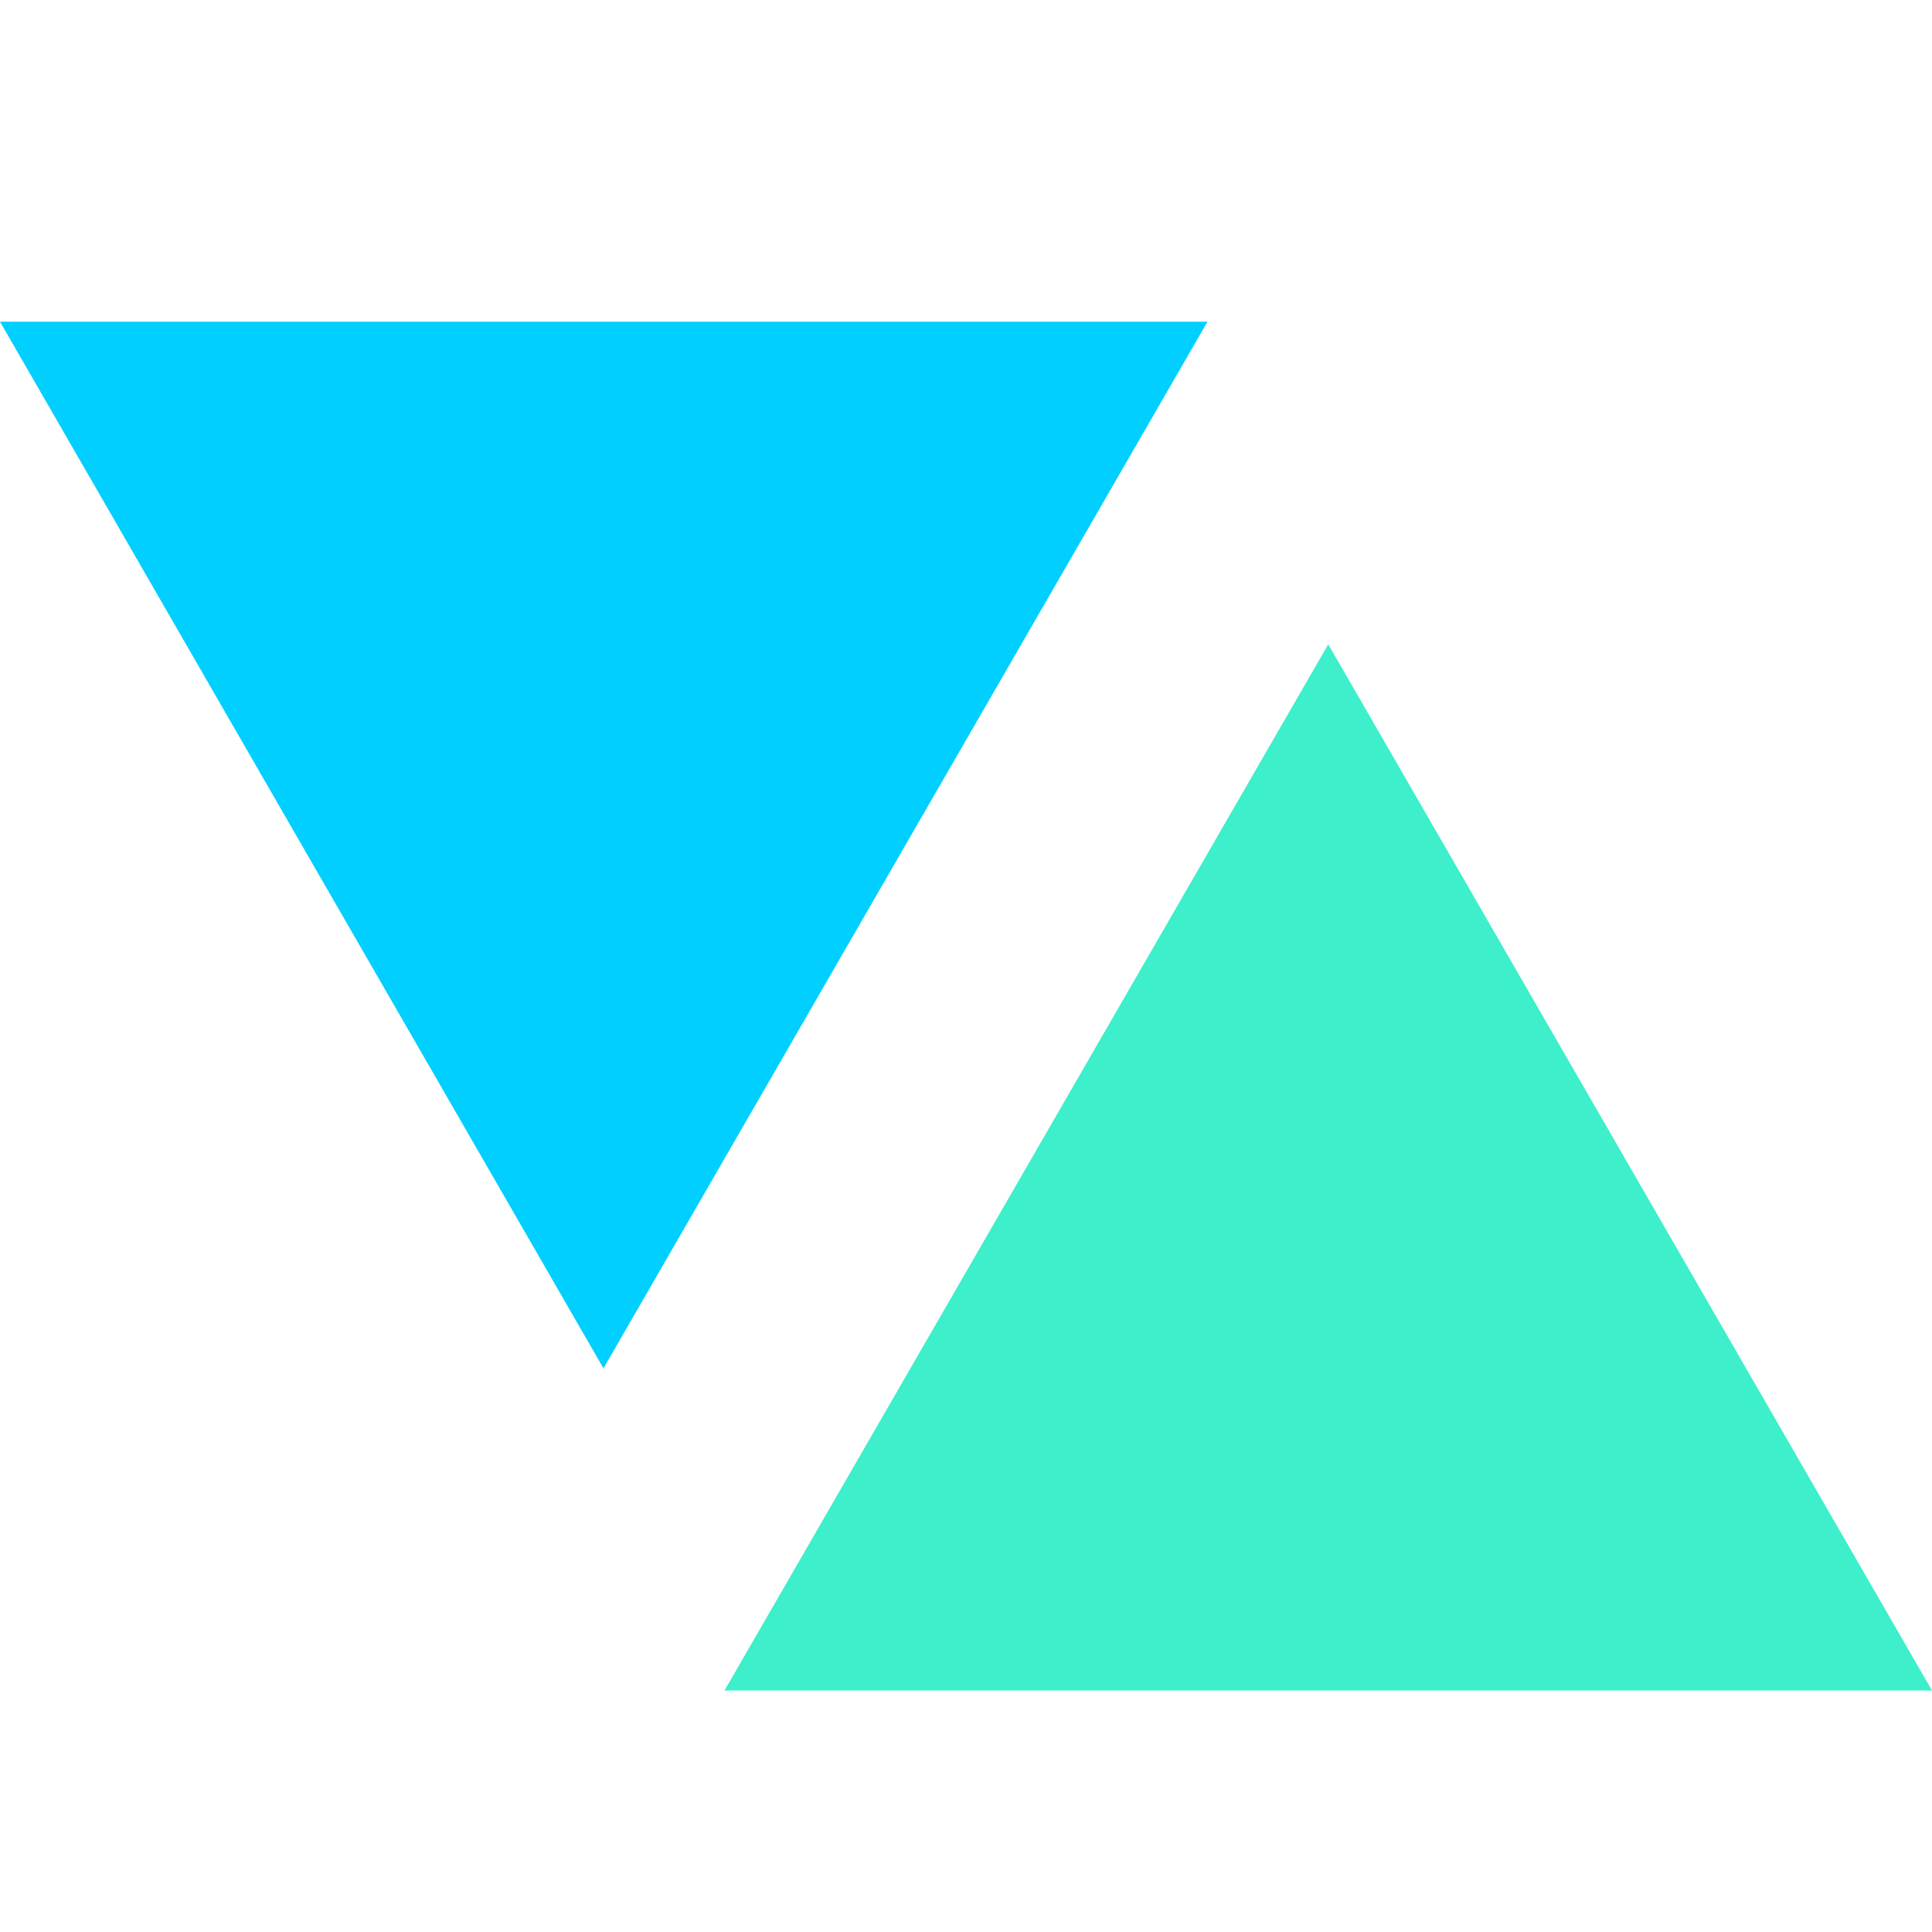 <svg id="a" xmlns="http://www.w3.org/2000/svg" width="20" height="20" viewBox="0 0 20 20"><path d="M13.75,6.67l6.25,10.83H7.5l6.25-10.83Z" fill="#3defca"/><path d="M6.25,14.17L0,3.33h12.5l-6.25,10.83Z" fill="#00cfff"/></svg>
